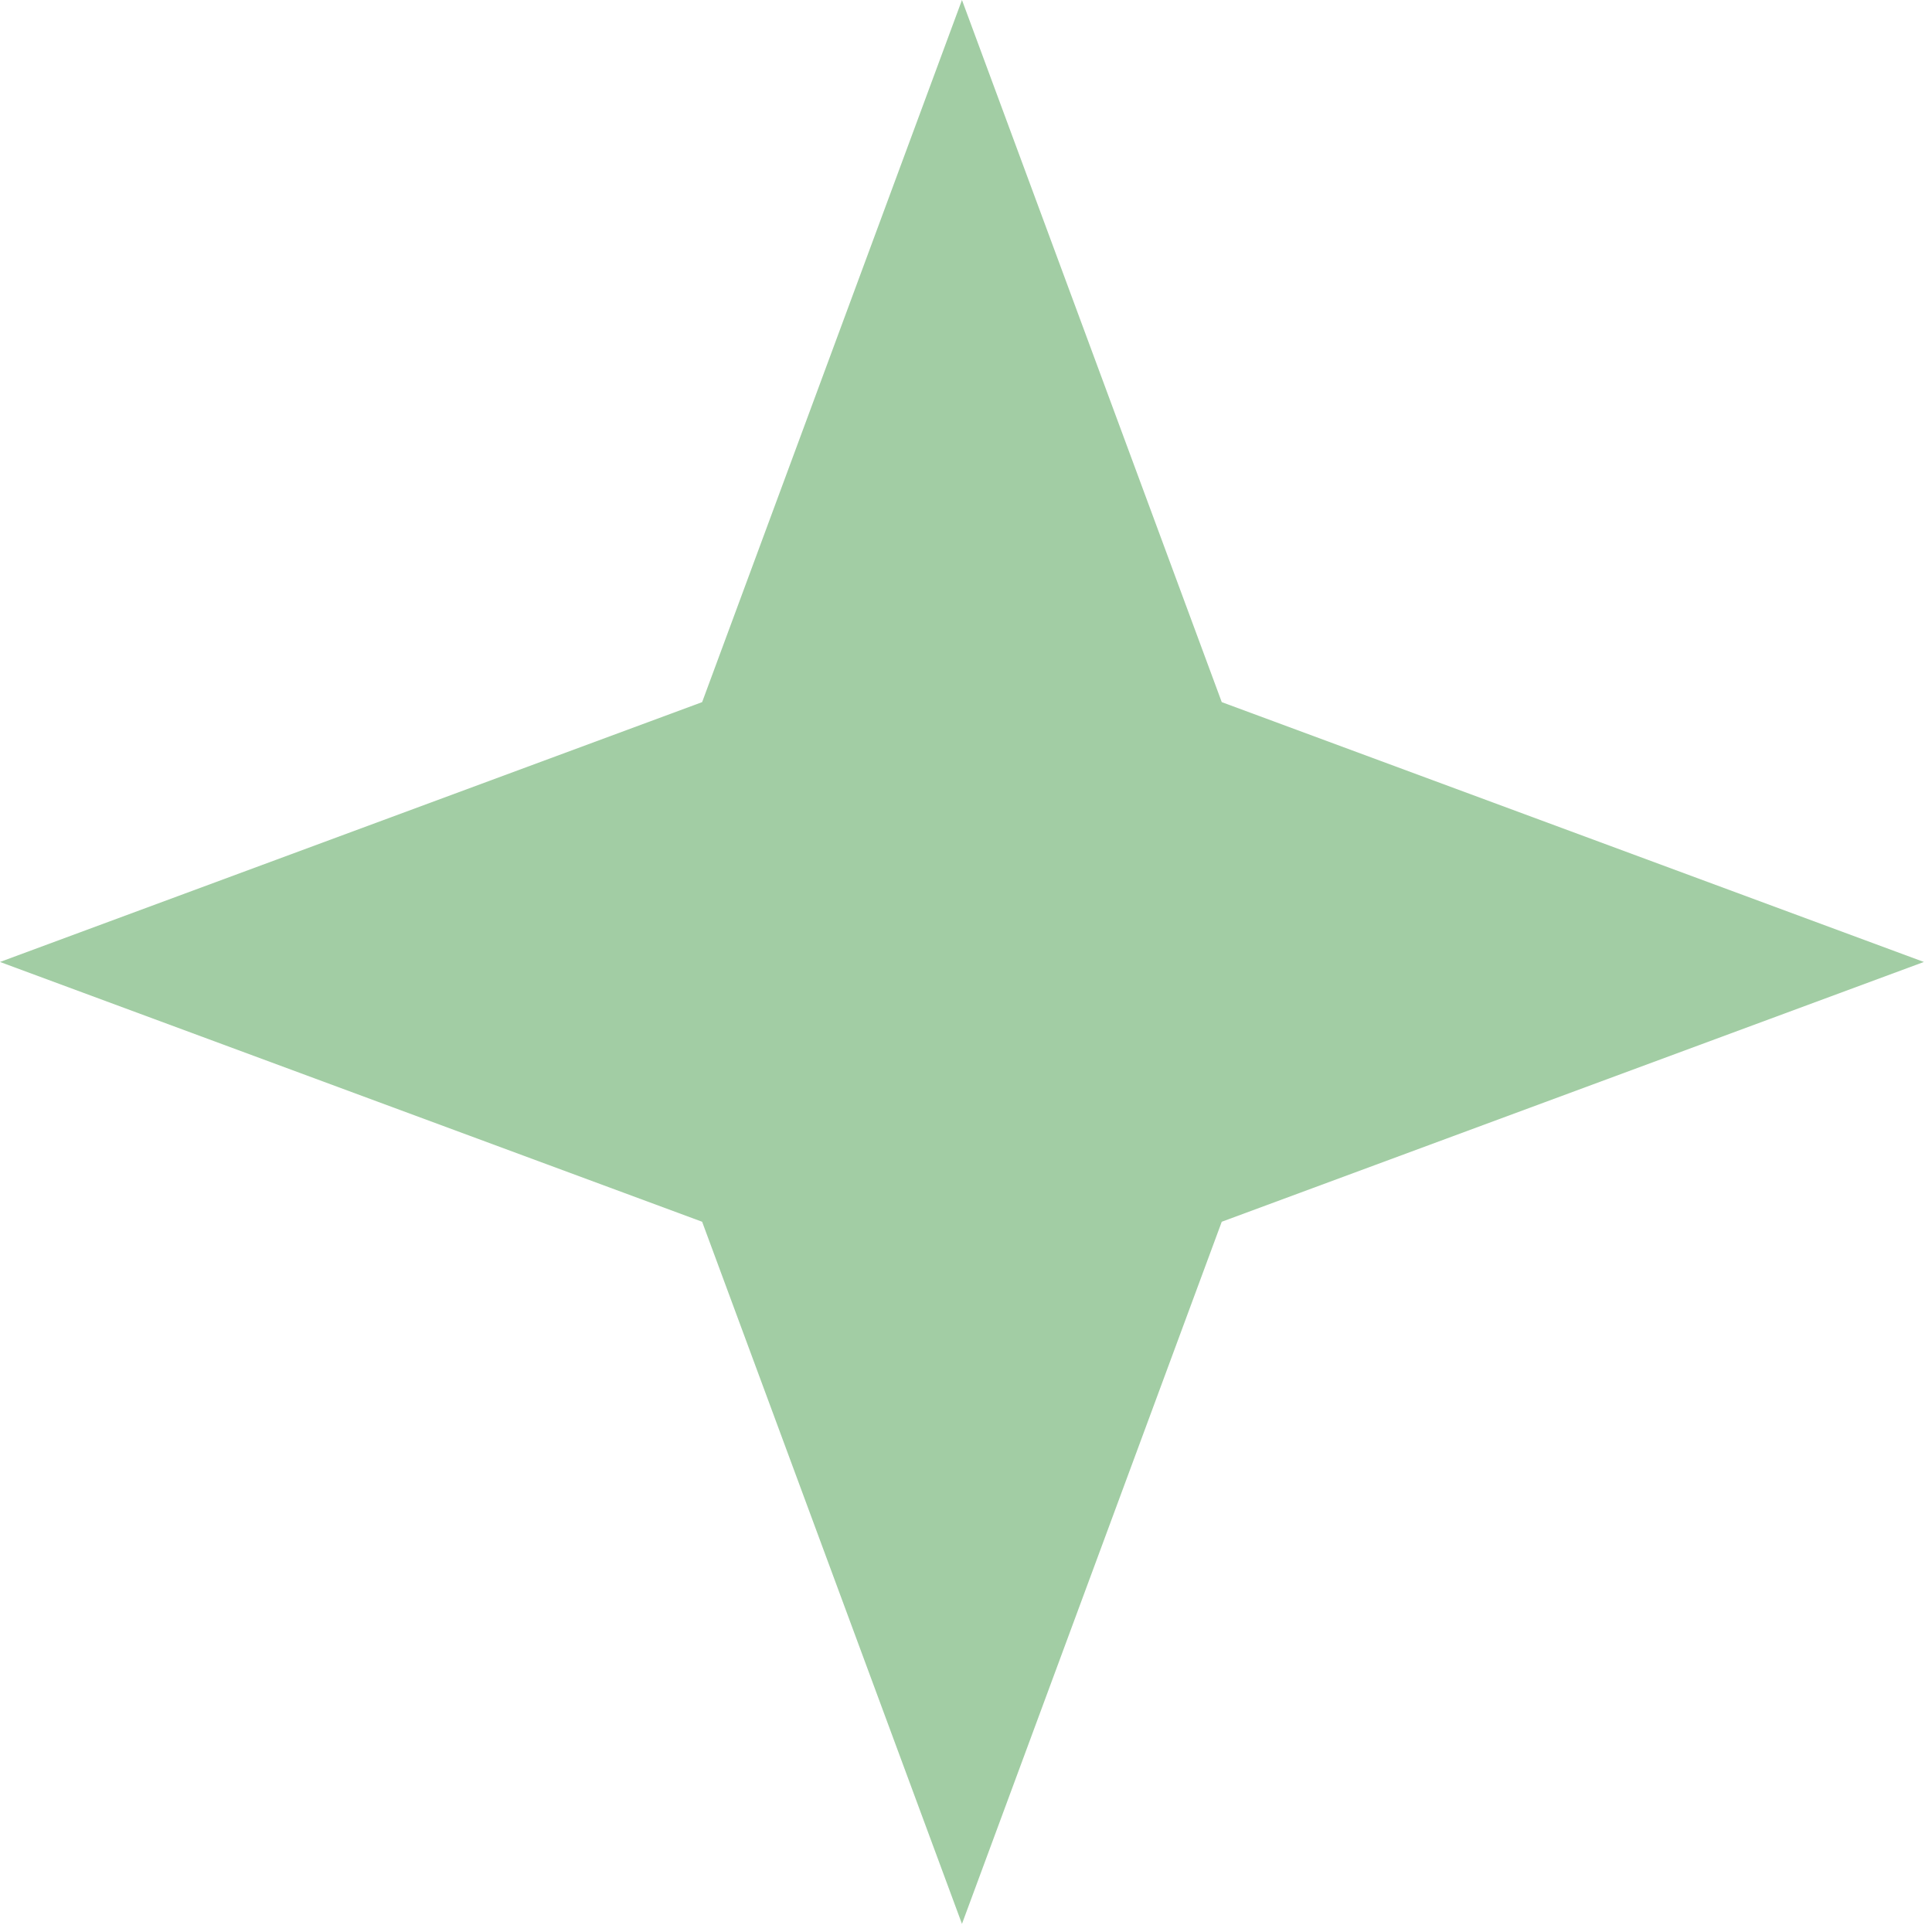 <?xml version="1.0" encoding="UTF-8"?>
<svg xmlns="http://www.w3.org/2000/svg" width="45" height="45" viewBox="0 0 45 45" fill="none">
  <path d="M22.406 0L28.457 16.354L44.811 22.406L28.457 28.457L22.406 44.811L16.354 28.457L0 22.406L16.354 16.354L22.406 0Z" fill="#A2CDA4"></path>
</svg>
